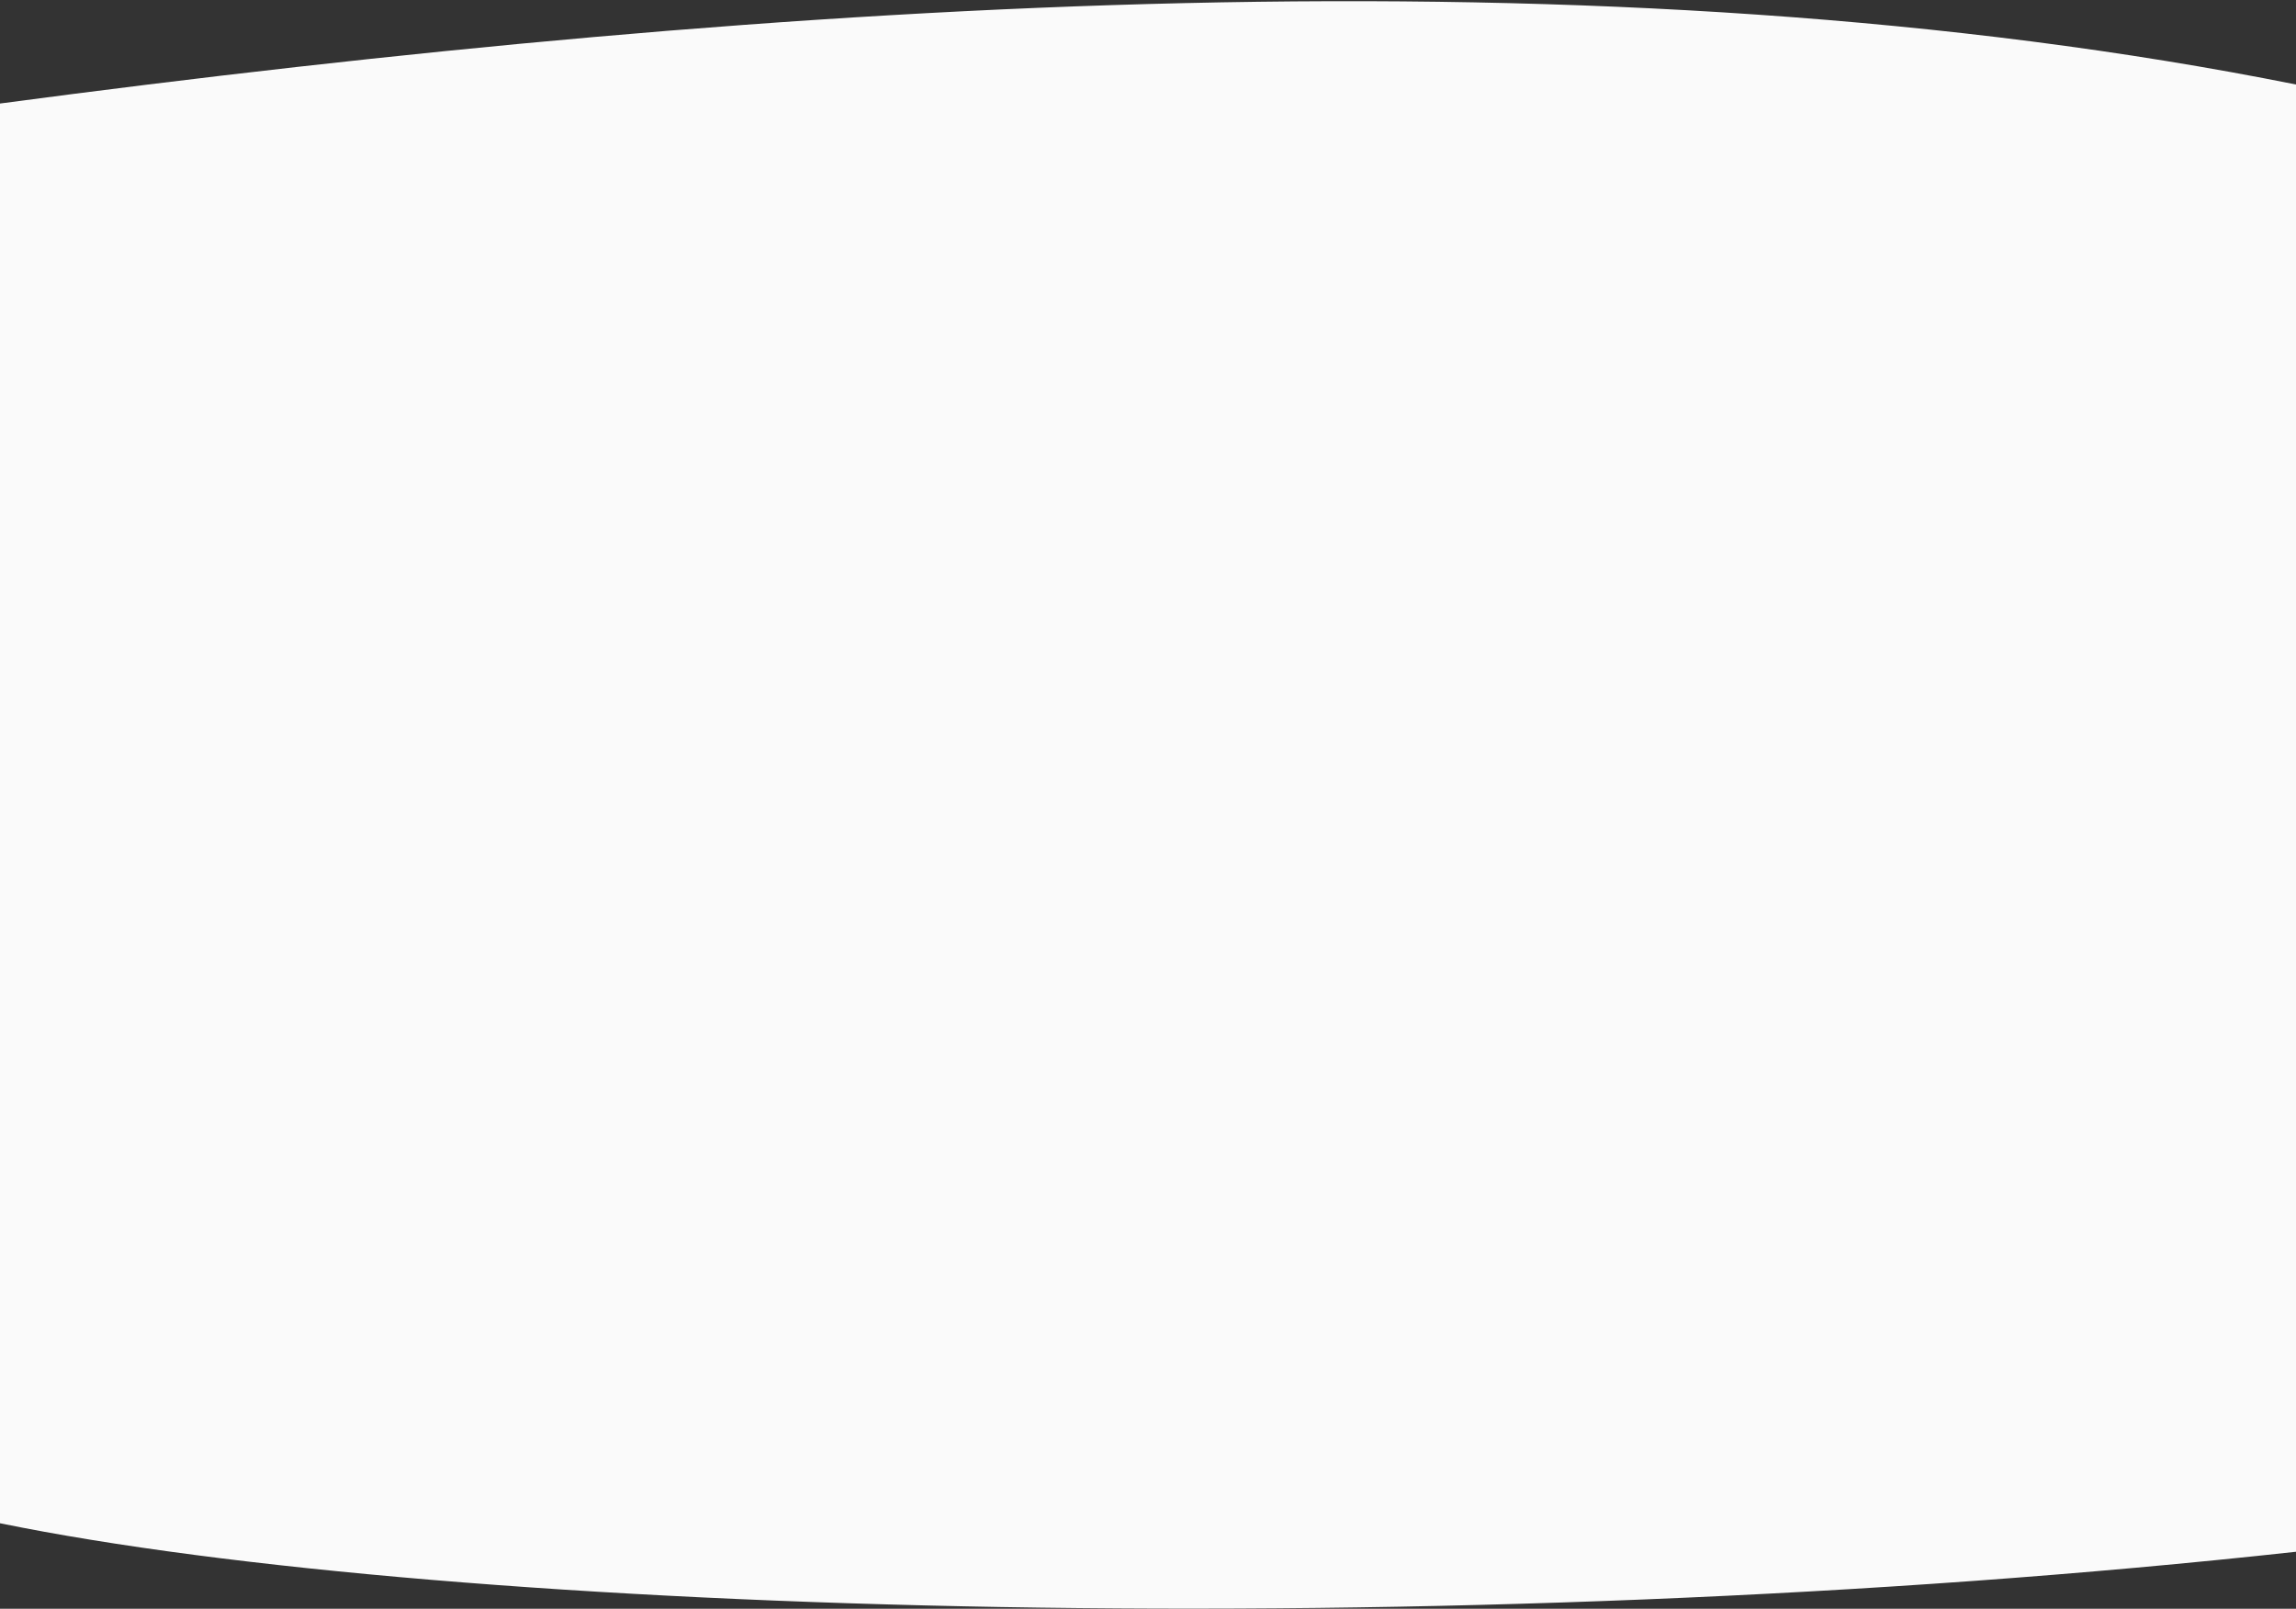 <svg width="1440" height="1009" viewBox="0 0 1440 1009" fill="none" xmlns="http://www.w3.org/2000/svg">
    <rect x="0" y="0" width="1440" height="1009" fill="#333333" stroke="none"/>
    <path d="M0 64.925V955.365C284.72 1013.5 909.316 1031.39 1440 973.254L1440 53C1007.7 -33.457 493.416 -0.661 0 64.925Z"
          fill="#FAFAFA"/>
</svg>
